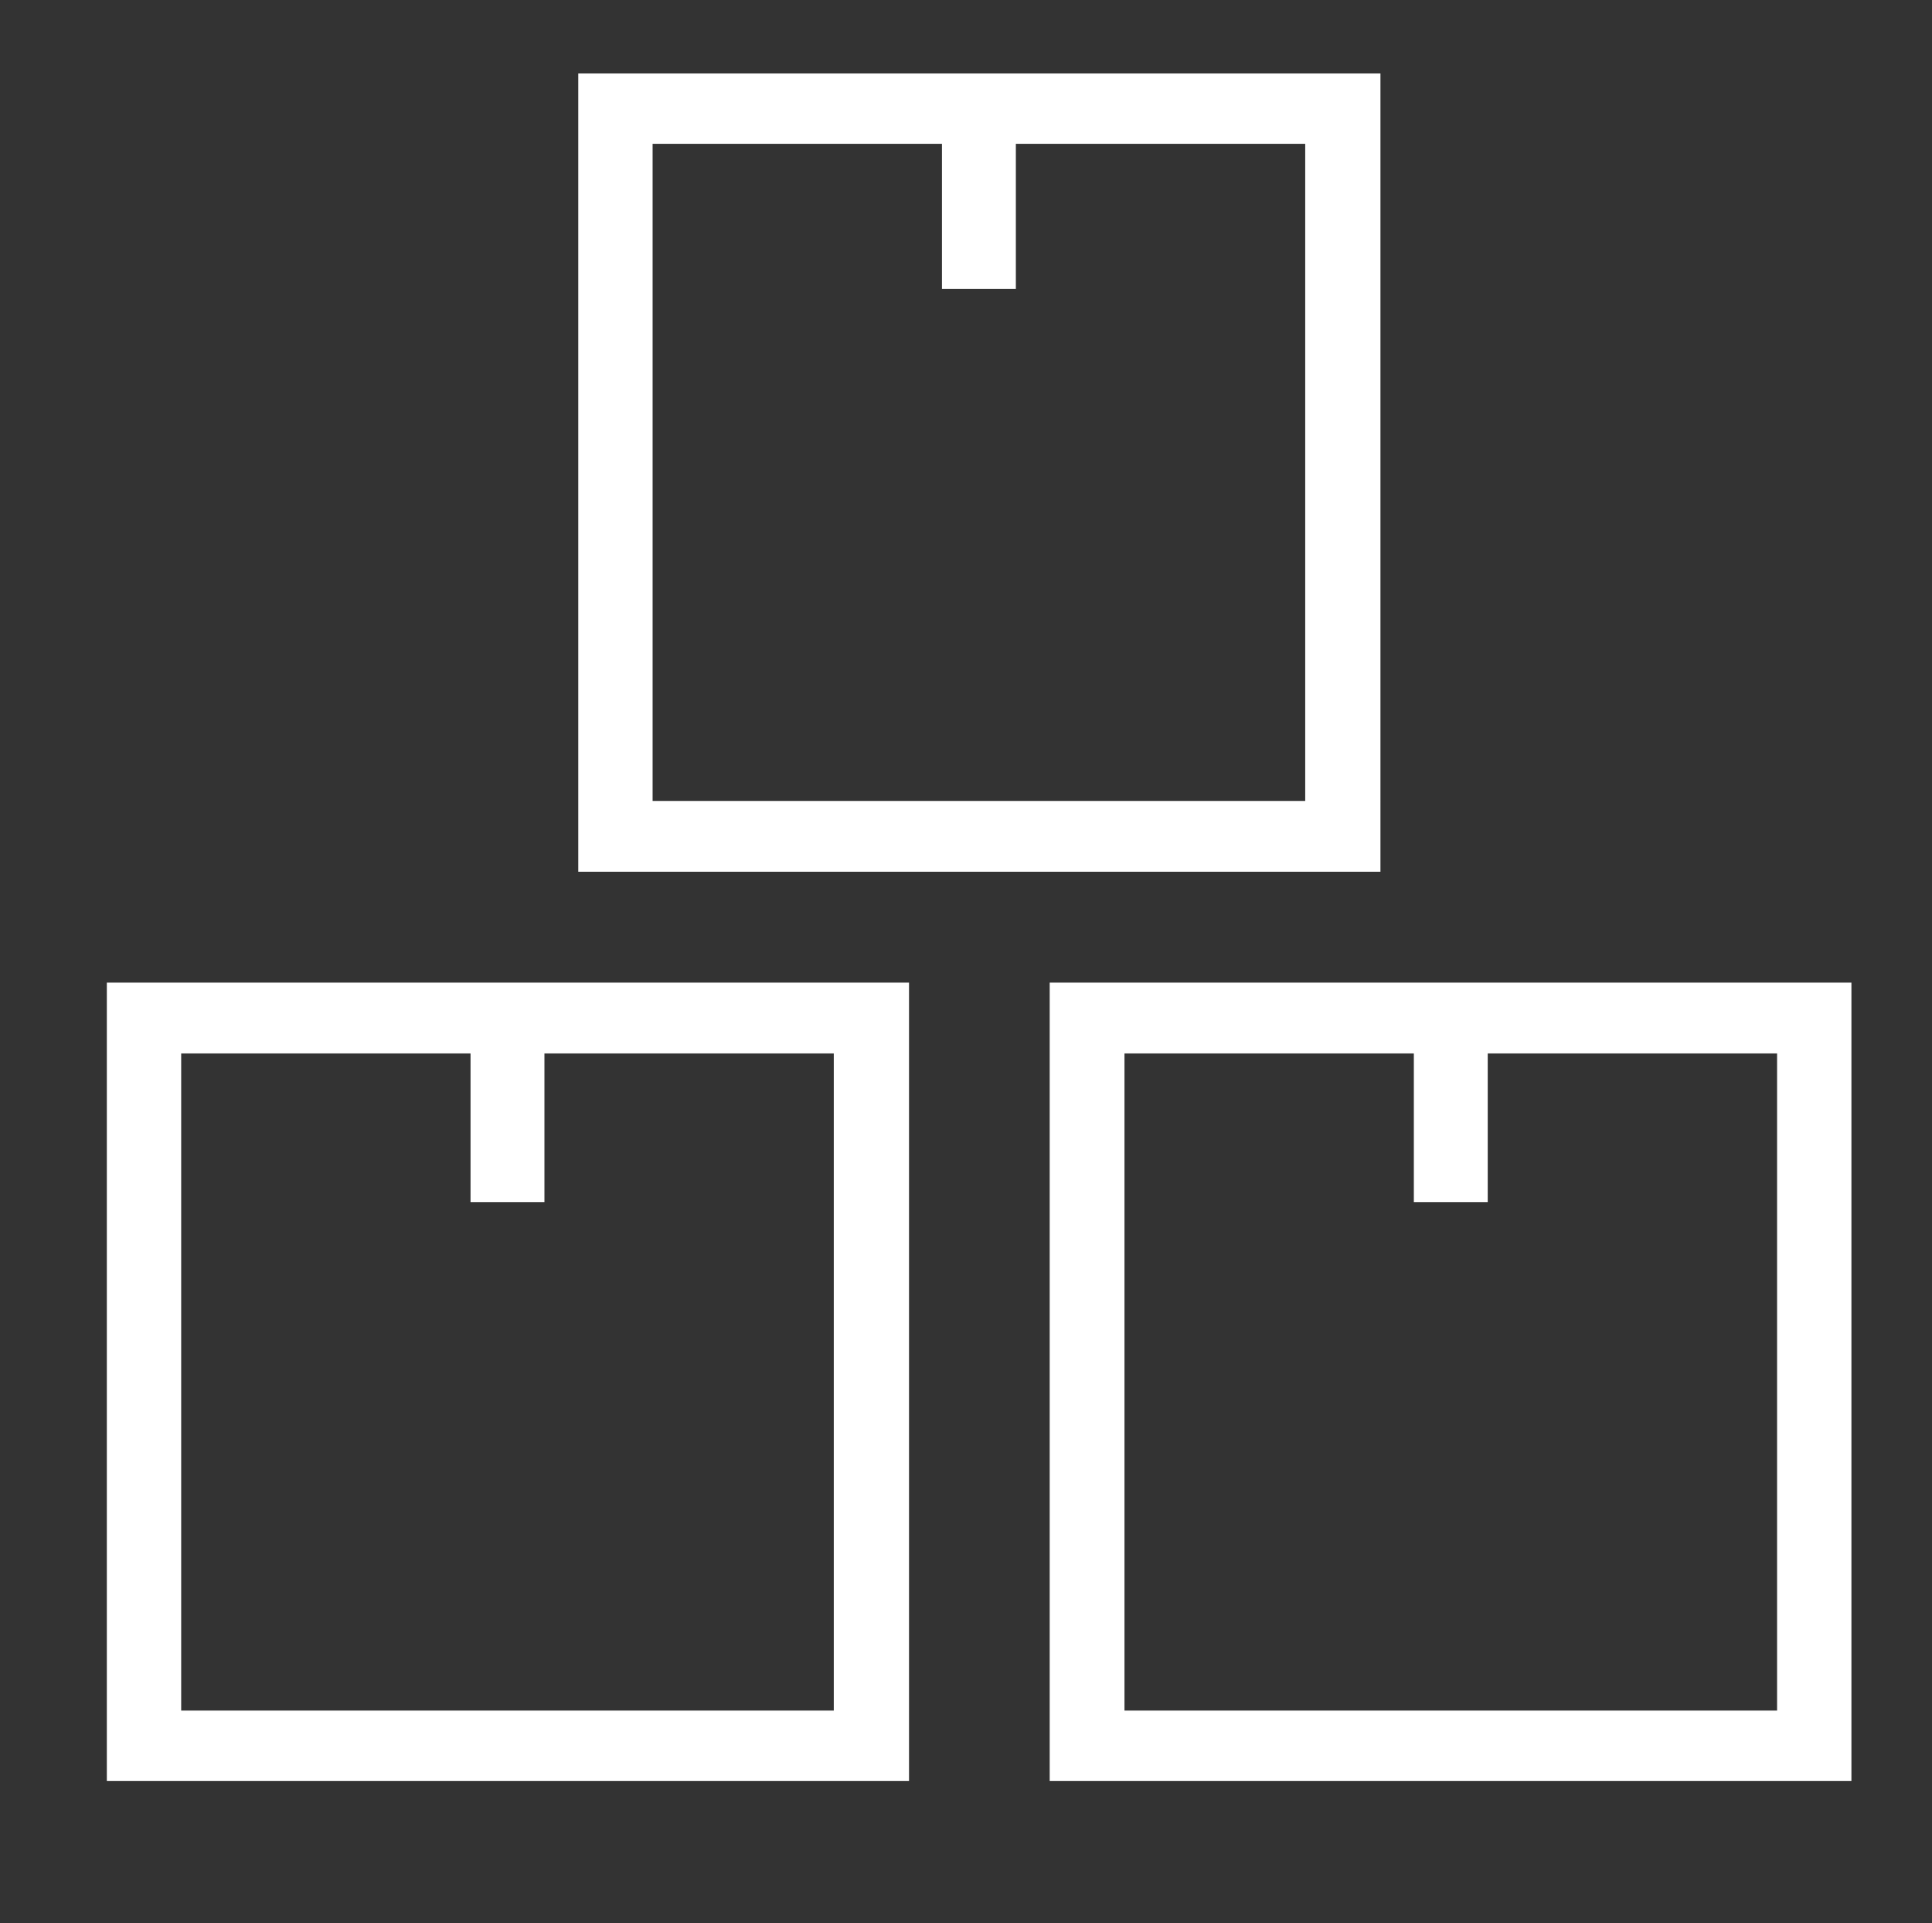 <?xml version="1.0" encoding="utf-8"?>
<!-- Generator: Adobe Illustrator 18.1.1, SVG Export Plug-In . SVG Version: 6.00 Build 0)  -->
<svg version="1.1" id="Layer_1" xmlns="http://www.w3.org/2000/svg" xmlns:xlink="http://www.w3.org/1999/xlink" x="0px" y="0px"
	 viewBox="0 0 434 432" enable-background="new 0 0 434 432" xml:space="preserve">
<rect x="0" y="0" width="434" height="432" fill="#333333" stroke="none"/>
<g>
	<g>
		<defs>
			<rect id="SVGID_1_" x="24" y="16" width="391.9" height="385"/>
		</defs>
		<clipPath id="SVGID_2_">
			<use xlink:href="#SVGID_1_"  overflow="visible"/>
		</clipPath>
		<path clip-path="url(#SVGID_2_)" fill="#FFFFFF" d="M235.8,220.7V400H416V220.7H235.8z M252.6,384.2V236.6h65v33.4h16.6v-33.4h65
			v147.6H252.6z M252.6,384.2"/>
	</g>
	<path fill="#FFFFFF" d="M24,400h180.2V220.7H24V400z M40.7,236.6h65v33.4h16.6v-33.4h65v147.6H40.7V236.6z M40.7,236.6"/>
	<path fill="#FFFFFF" d="M310.1,16.5H129.9v179.3h180.2V16.5z M293.4,179.9H146.6V32.3h65v32.6h16.6V32.3h65V179.9z M293.4,179.9"/>
</g>
</svg>
